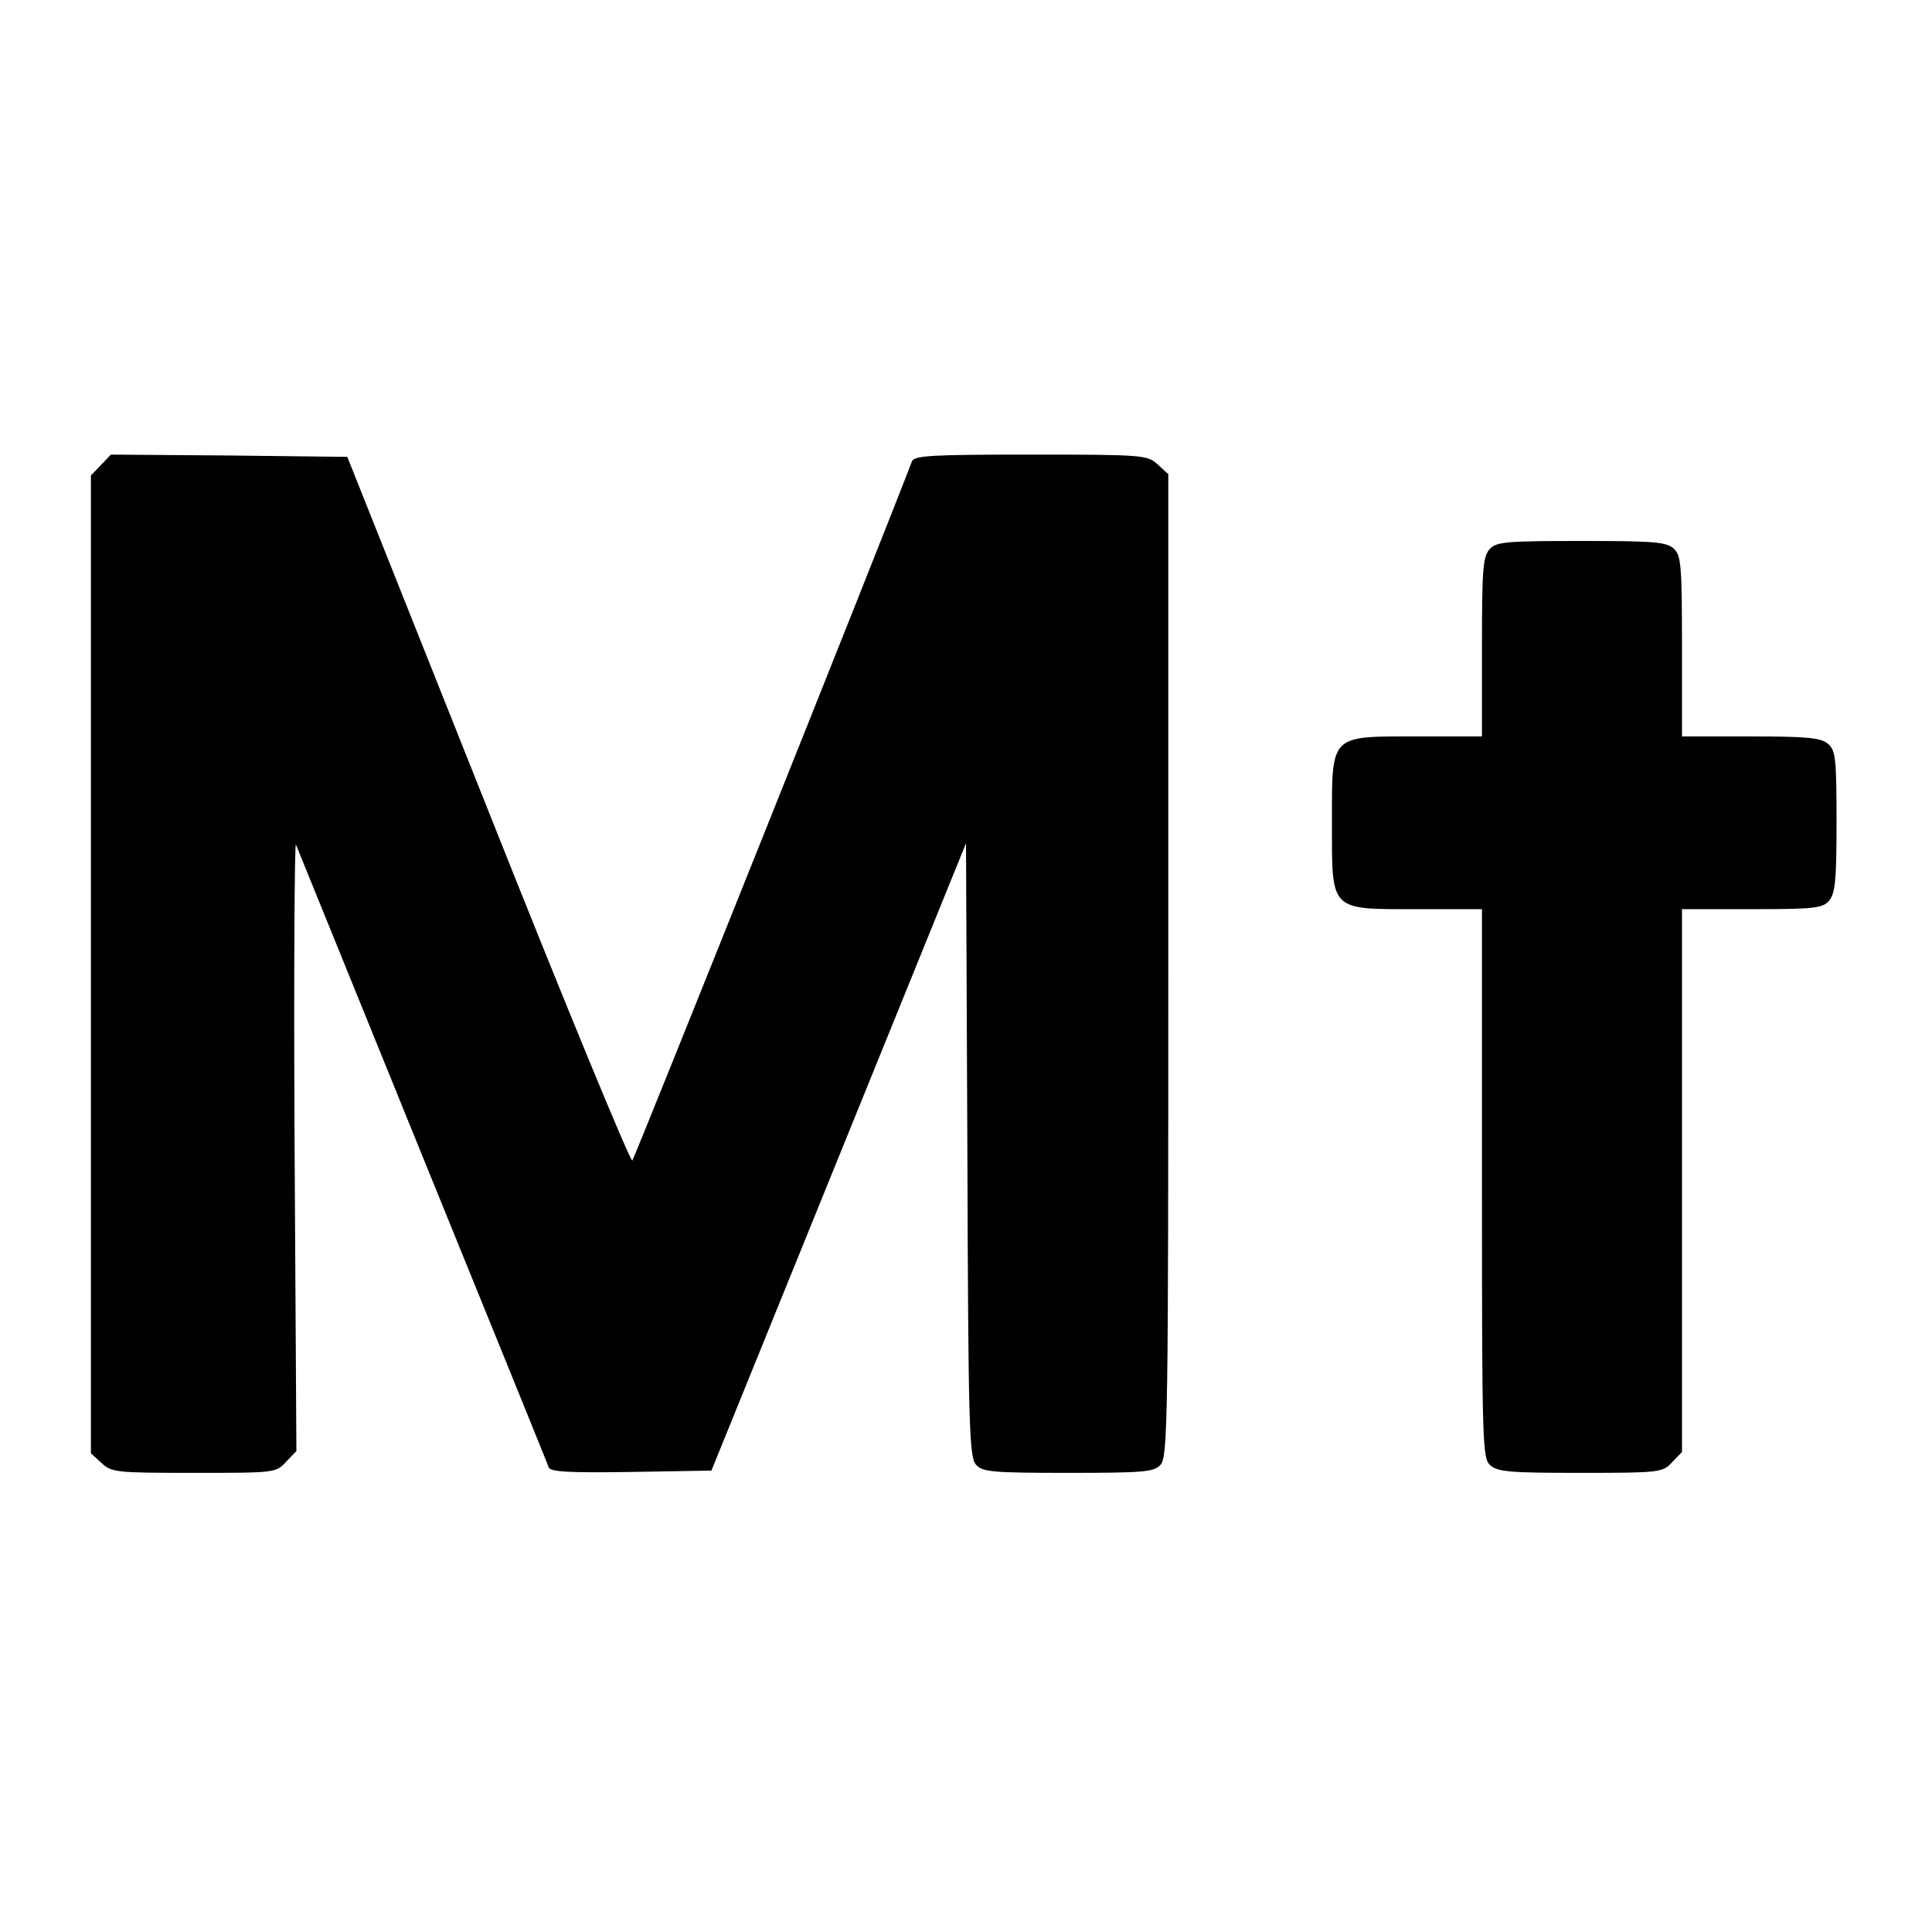 <?xml version="1.0" standalone="no"?>
<!DOCTYPE svg PUBLIC "-//W3C//DTD SVG 20010904//EN"
 "http://www.w3.org/TR/2001/REC-SVG-20010904/DTD/svg10.dtd">
<svg version="1.0" xmlns="http://www.w3.org/2000/svg"
 width="425pt" height="425pt" viewBox="0 0 425 425"
 preserveAspectRatio="xMidYMid meet">
<g transform="translate(0,425) scale(0.1,-0.1)"
fill="#000000" stroke="none">
<path d="M222 3227 l-22 -23 0 -1075 0 -1076 23 -21 c22 -21 32 -22 203 -22
178 0 181 0 203 24 l23 24 -4 675 c-2 372 0 668 3 659 4 -9 129 -318 279 -687
150 -369 275 -676 277 -683 4 -10 46 -12 181 -10 l177 3 280 690 280 690 3
-674 c2 -610 4 -676 19 -693 14 -16 35 -18 203 -18 168 0 189 2 203 18 16 17
17 108 17 1099 l0 1080 -23 21 c-23 21 -30 22 -279 22 -218 0 -257 -2 -262
-15 -65 -171 -610 -1532 -615 -1538 -4 -4 -147 342 -317 770 l-310 778 -260 3
-260 2 -22 -23z"/>
<path d="M3277 3042 c-15 -16 -17 -46 -17 -215 l0 -197 -143 0 c-193 0 -187 6
-187 -191 0 -195 -6 -189 188 -189 l142 0 0 -603 c0 -572 1 -605 18 -620 16
-15 45 -17 199 -17 175 0 180 1 201 23 l22 23 0 597 0 597 153 0 c136 0 156 2
170 18 14 16 17 43 17 174 0 137 -2 157 -18 171 -16 14 -43 17 -170 17 l-152
0 0 198 c0 180 -2 200 -18 215 -16 15 -45 17 -204 17 -166 0 -187 -2 -201 -18z"/>
</g>
</svg>
